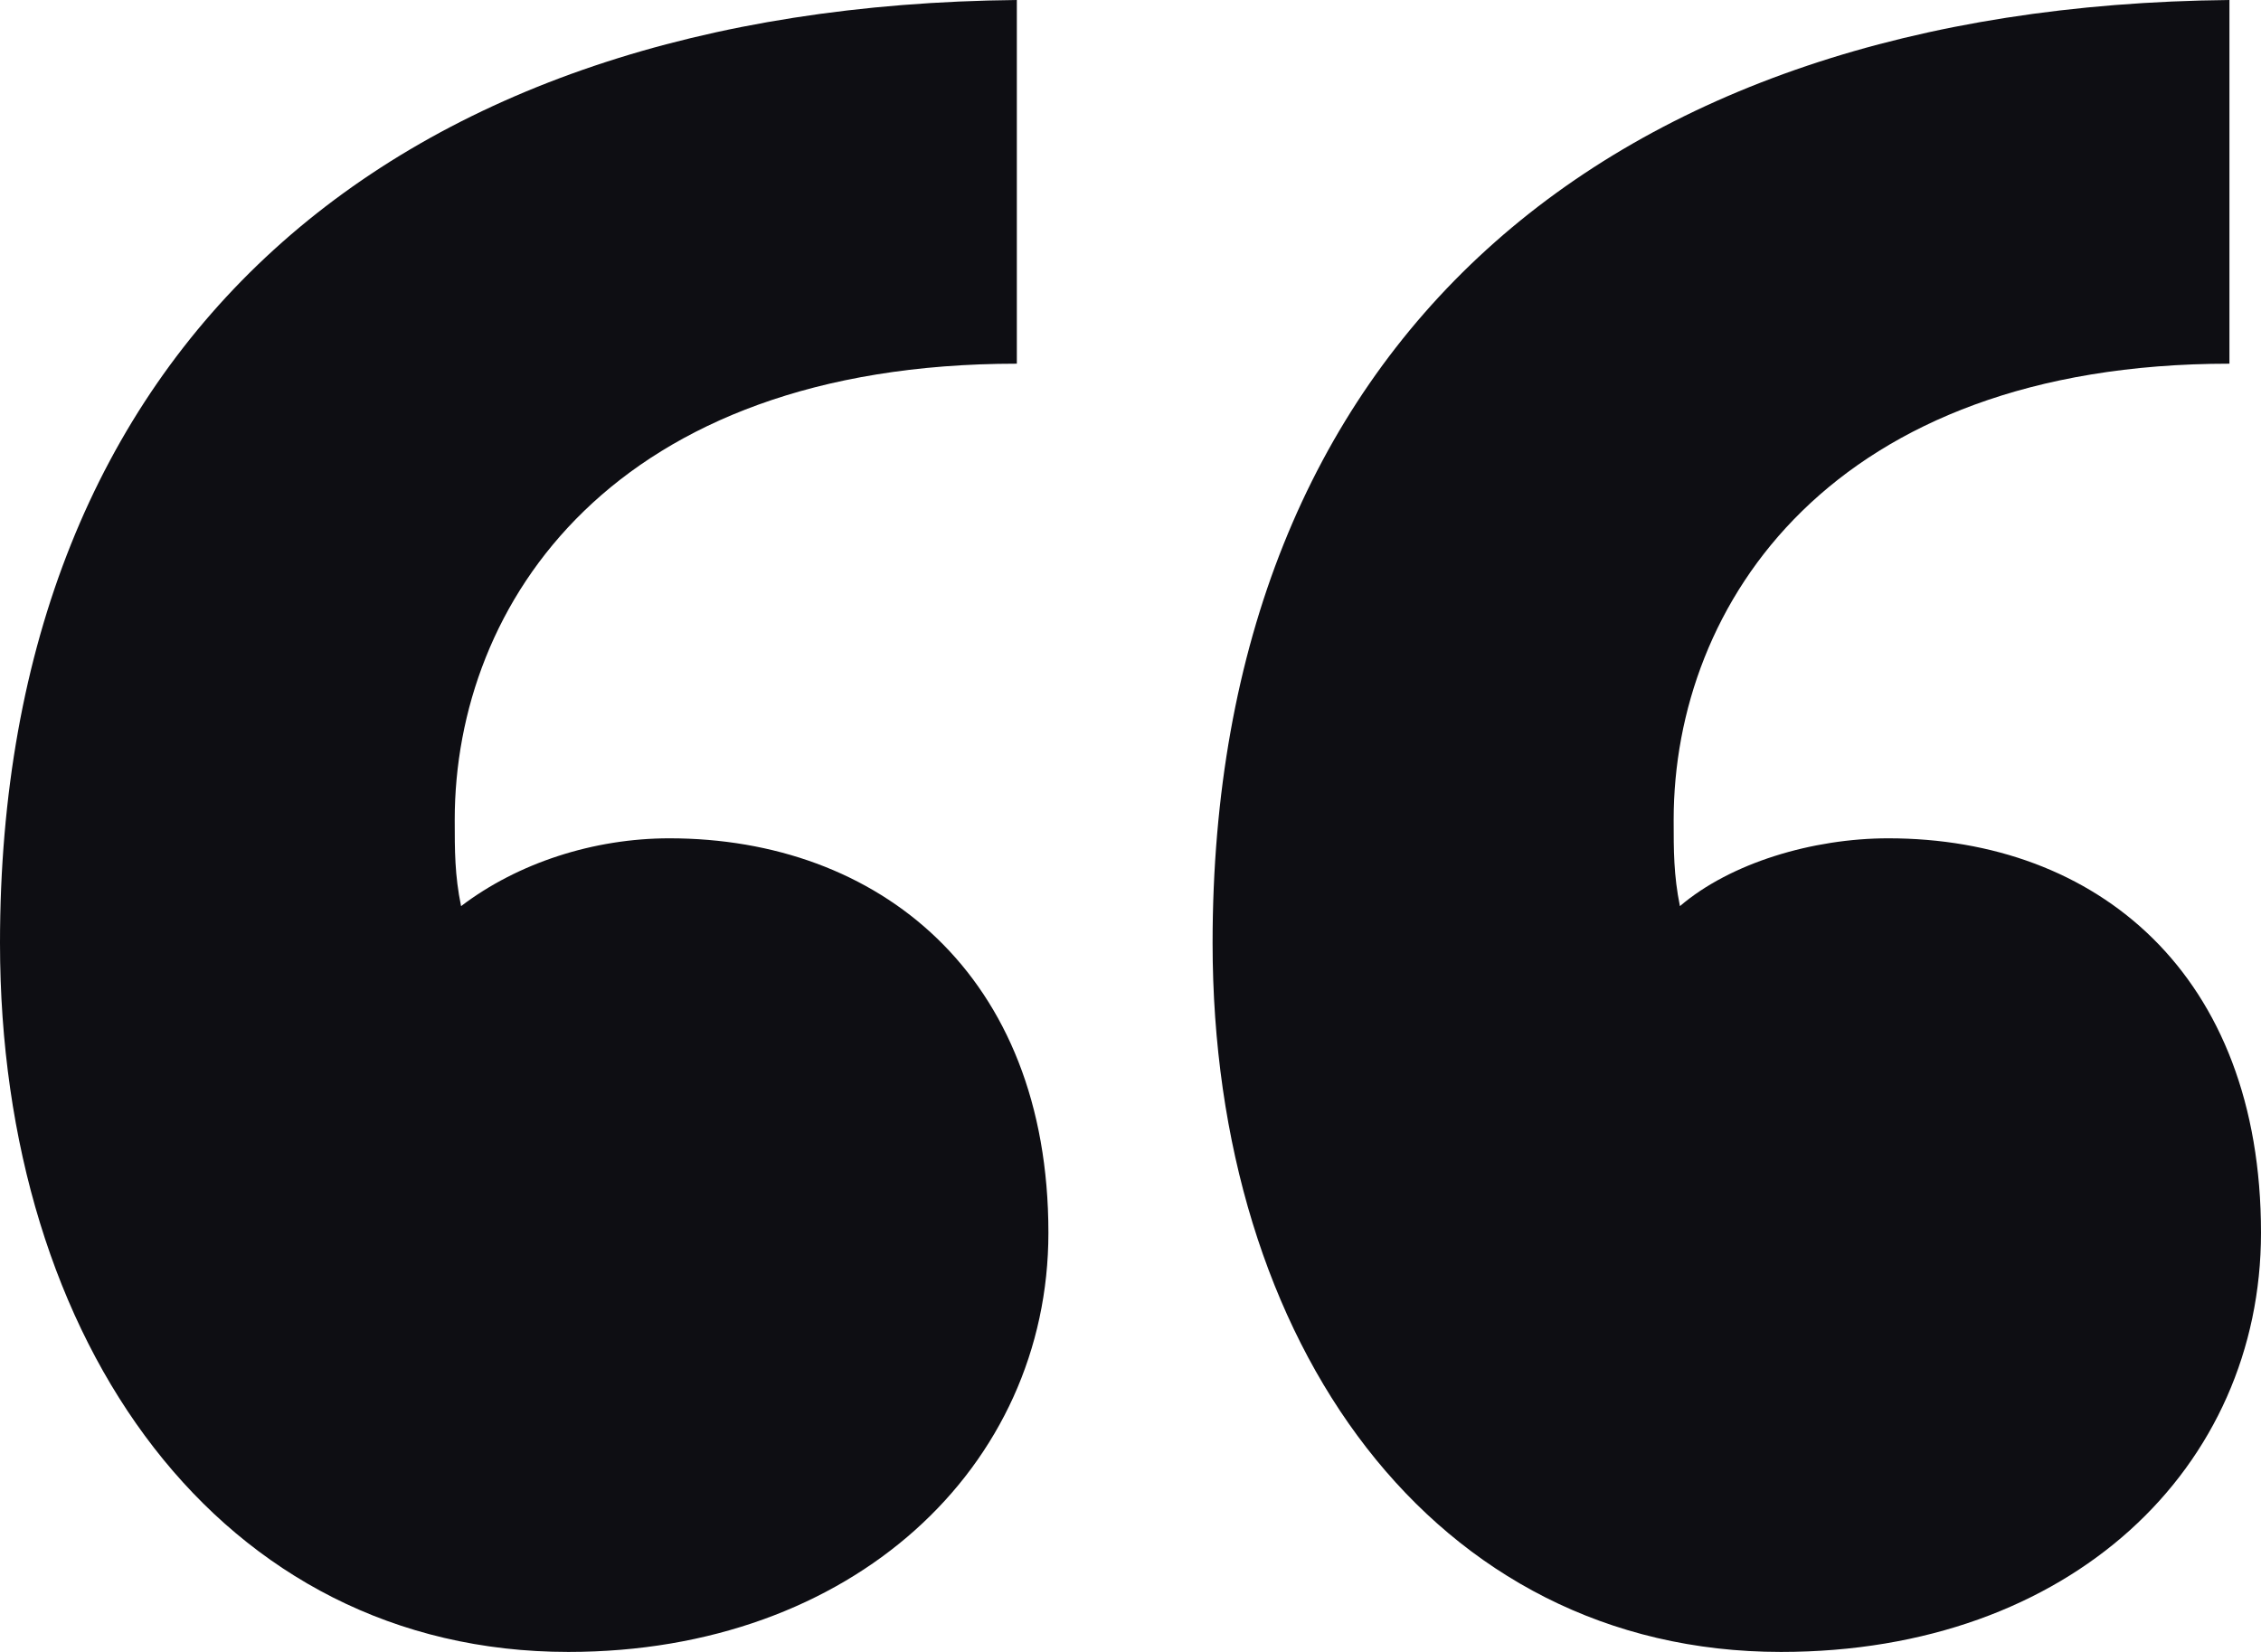 <svg width="26" height="19" viewBox="0 0 26 19" fill="none" xmlns="http://www.w3.org/2000/svg">
    <path d="M6.536 19C9.804 19 12.056 16.873 12.056 14.179C12.056 11.201 10.095 9.642 7.698 9.642C6.827 9.642 5.955 9.925 5.302 10.422C5.229 10.067 5.229 9.784 5.229 9.429C5.229 6.948 7.045 4.183 11.693 4.183V0C4.503 0.071 0 3.97 0 10.847C0 15.455 2.542 19 6.536 19ZM20.48 19C23.821 19 26 16.873 26 14.179C26 11.201 24.112 9.642 21.715 9.642C20.844 9.642 19.899 9.925 19.318 10.422C19.246 10.067 19.246 9.784 19.246 9.429C19.246 6.948 21.061 4.183 25.637 4.183V0C18.447 0.071 13.944 3.97 13.944 10.847C13.944 15.455 16.486 19 20.48 19Z"
          fill="#0E0E13"/>
</svg>
